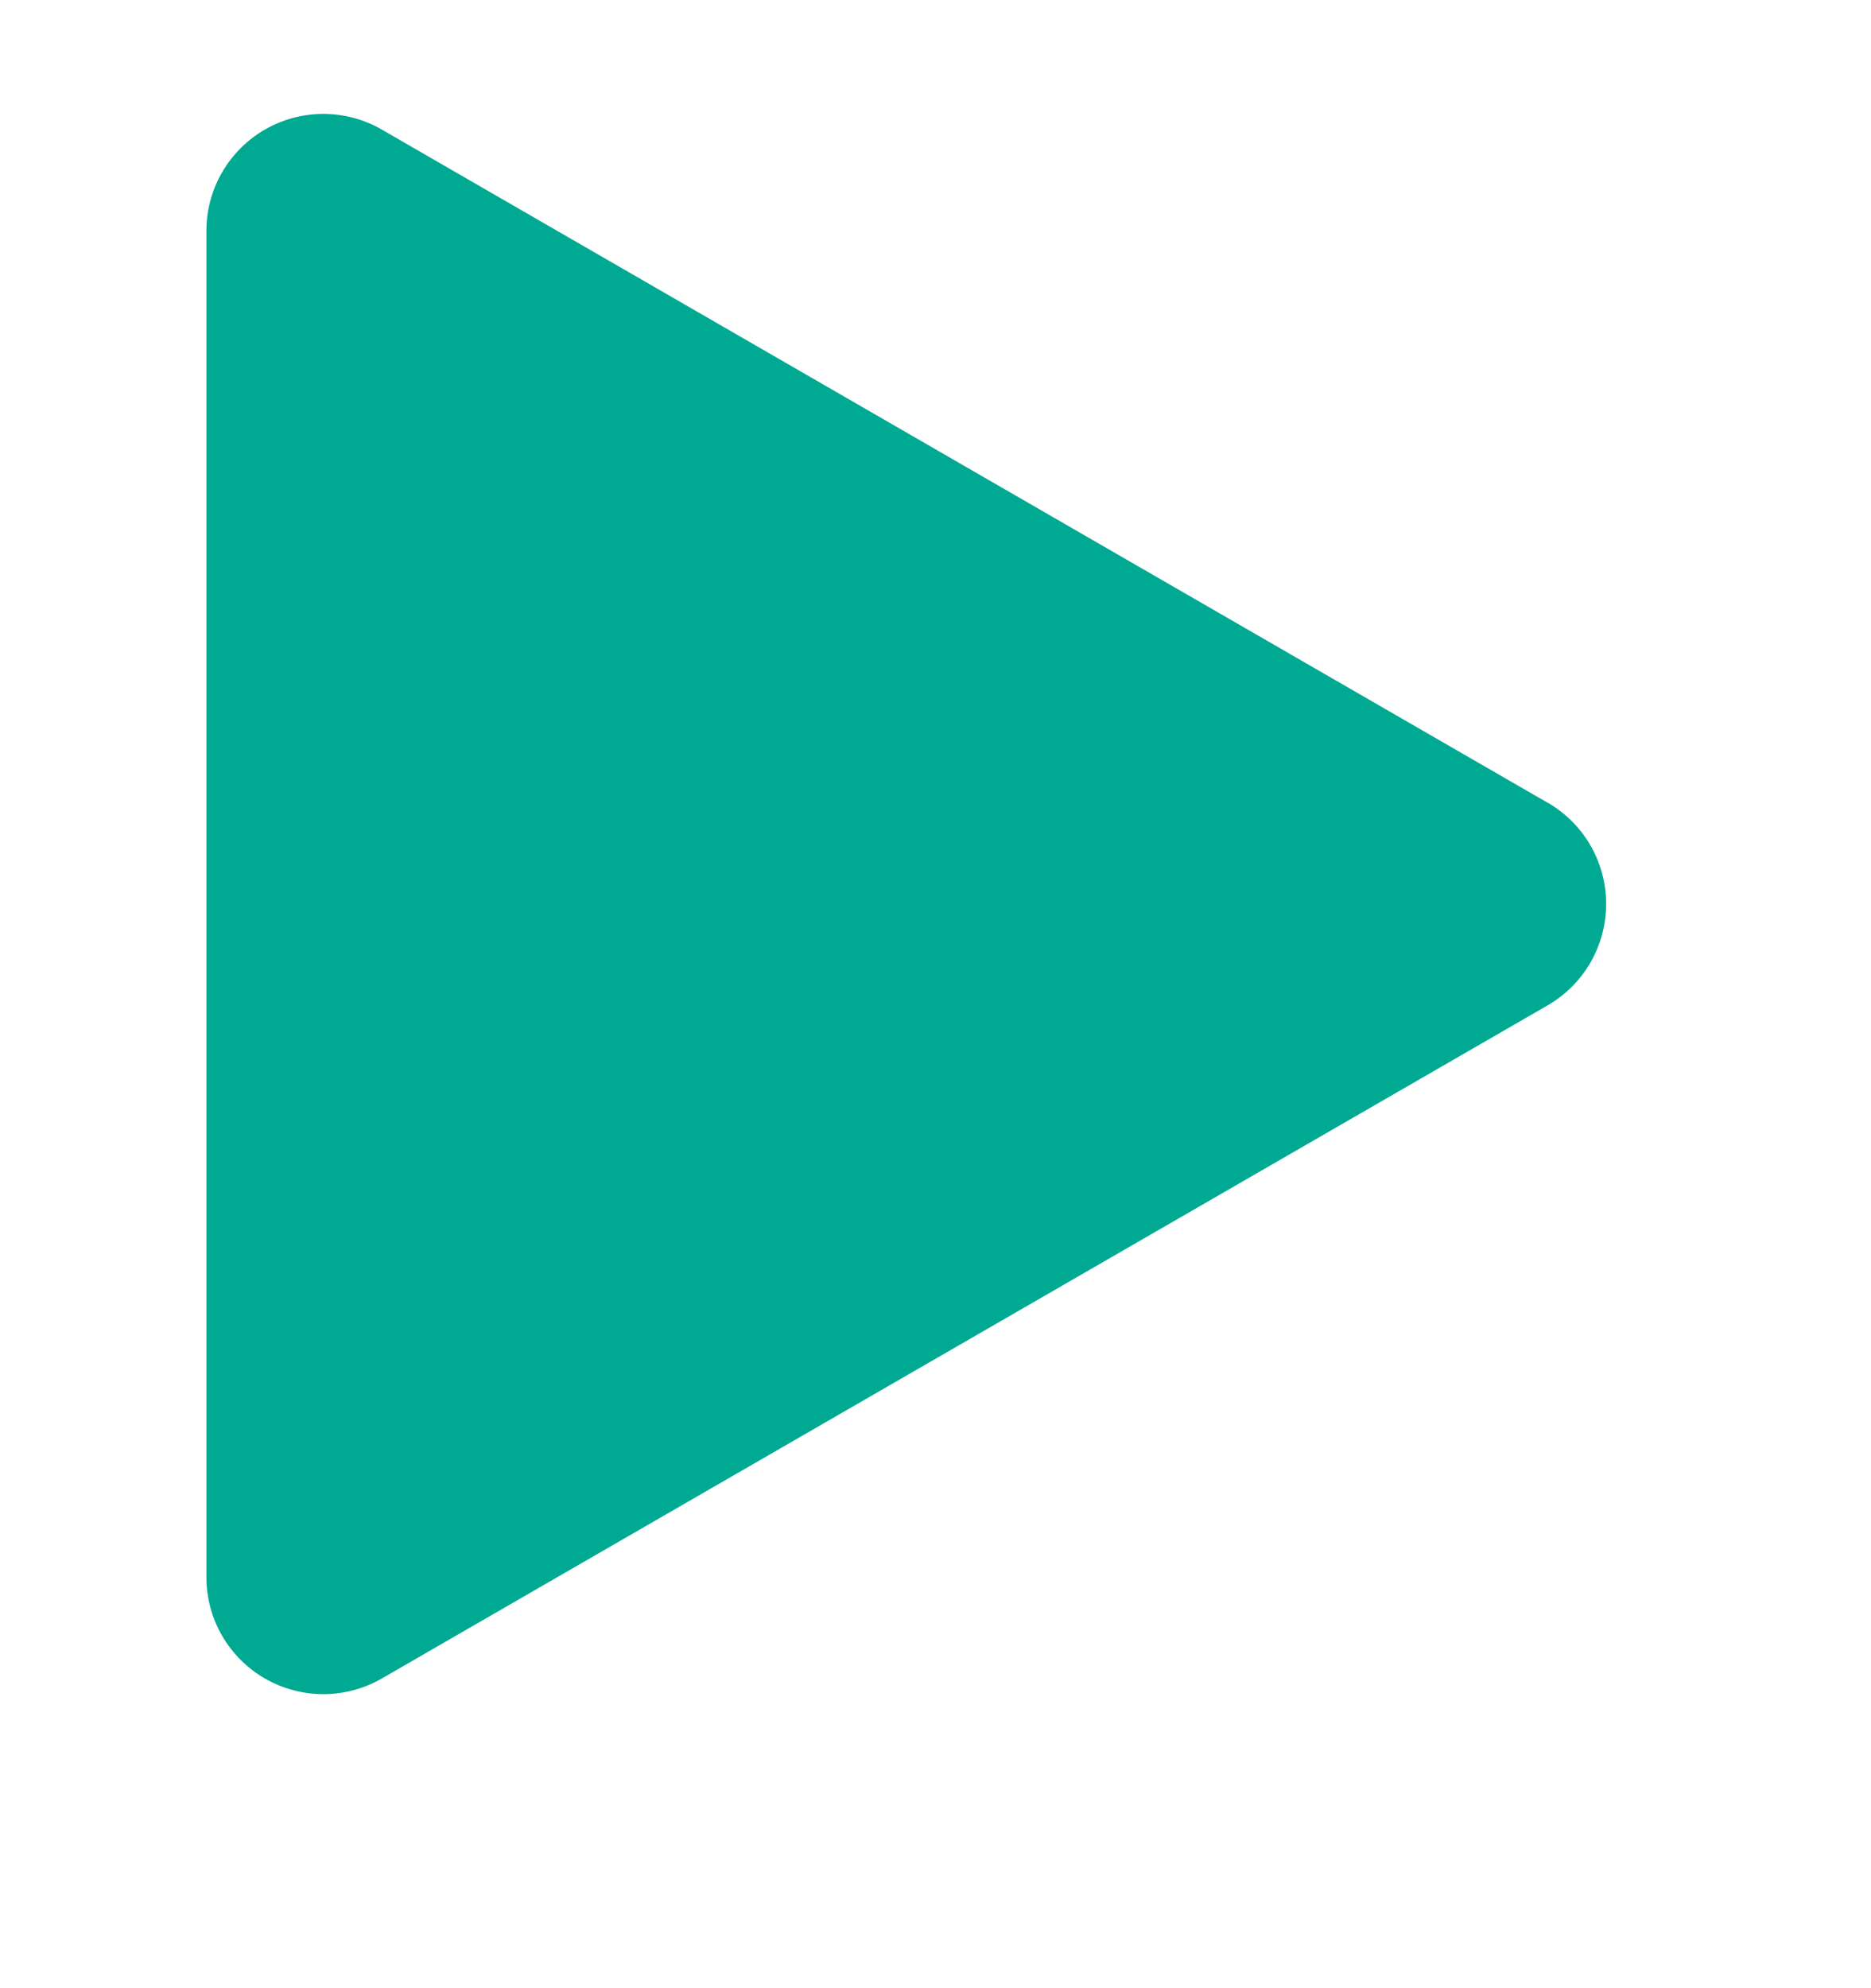 <svg width="16" height="17" viewBox="0 0 16 17" fill="none" xmlns="http://www.w3.org/2000/svg">
<g clip-path="url(#clip0_13076_297)">
<path fill-rule="evenodd" clip-rule="evenodd" d="M13.235 6.863C13.387 6.951 13.513 7.077 13.601 7.229C13.689 7.381 13.735 7.554 13.735 7.729C13.735 7.905 13.689 8.077 13.601 8.23C13.513 8.382 13.387 8.508 13.235 8.596L3.265 14.352C3.113 14.439 2.941 14.486 2.765 14.486C2.59 14.486 2.417 14.439 2.265 14.352C2.113 14.264 1.987 14.138 1.899 13.986C1.811 13.834 1.765 13.661 1.765 13.486V1.974C1.765 1.798 1.811 1.626 1.899 1.474C1.987 1.322 2.113 1.195 2.265 1.108C2.417 1.02 2.59 0.974 2.765 0.974C2.941 0.974 3.113 1.02 3.265 1.108L13.235 6.864V6.863Z" fill="#00A992"/>
</g>
<defs>
<clipPath id="clip0_13076_297">
<rect width="16" height="16" fill="white" transform="translate(0 0.396)"/>
</clipPath>
</defs>
</svg>

